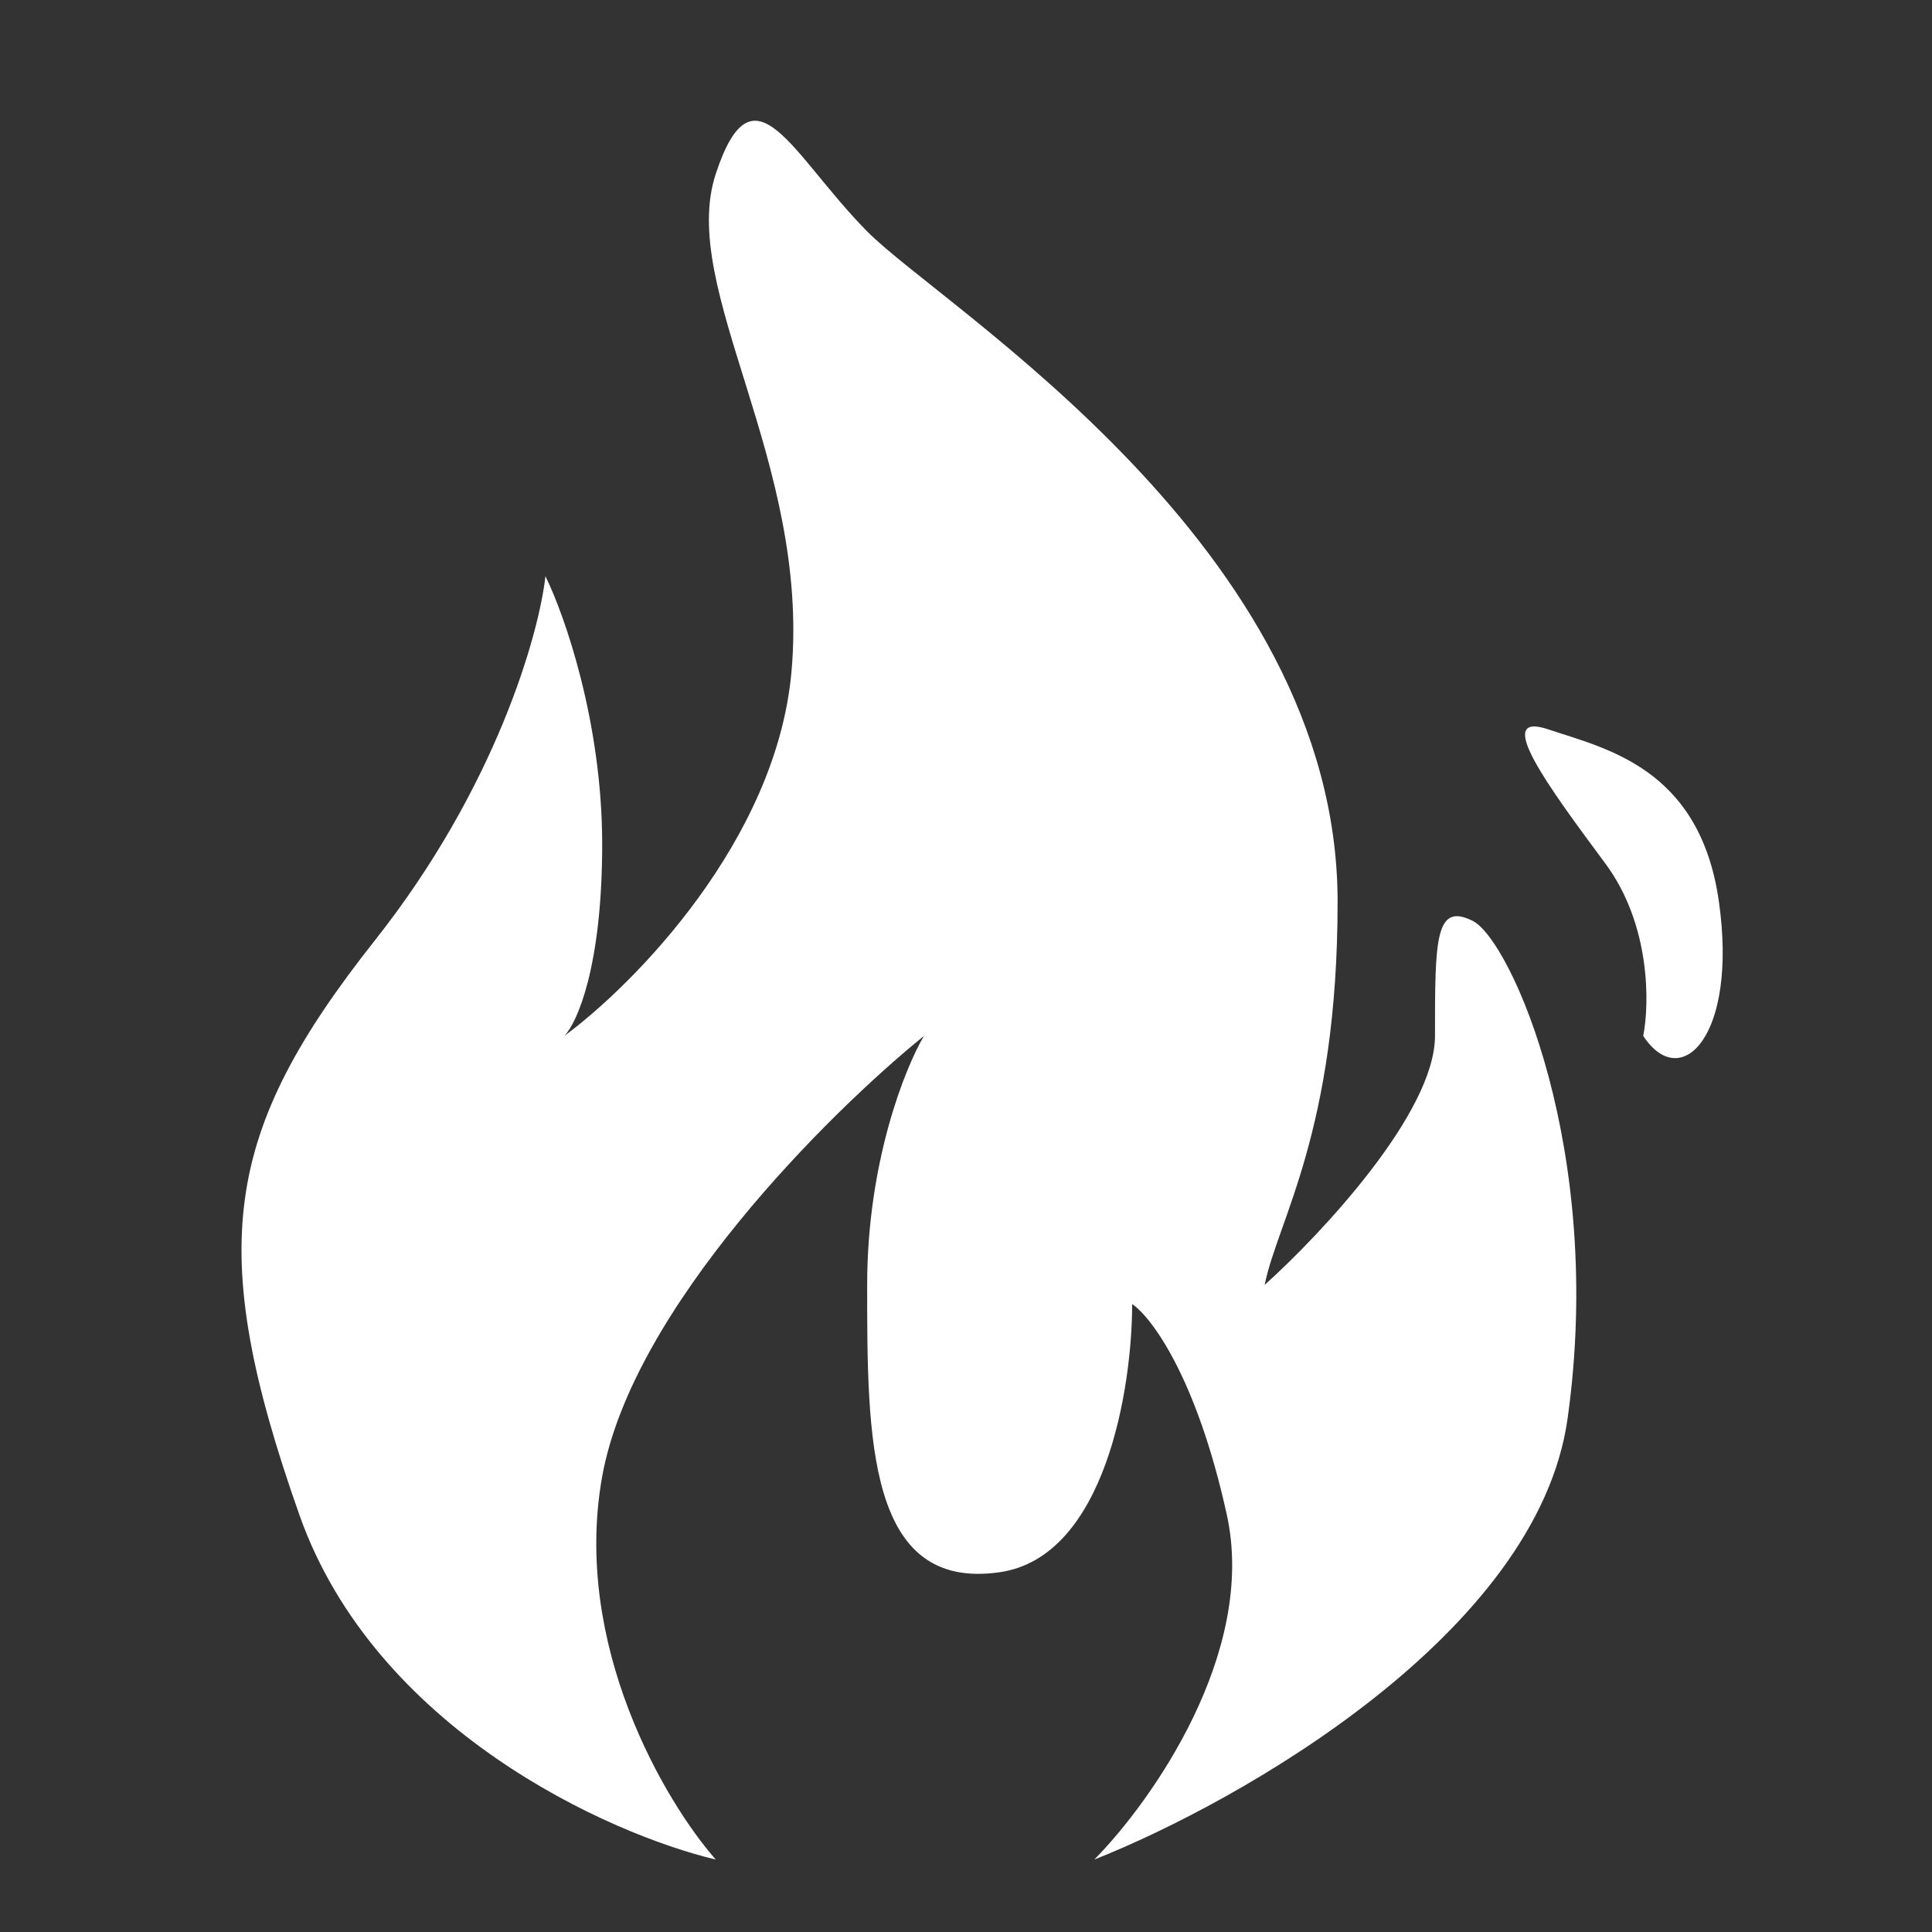 <svg width="32" height="32" viewBox="0 0 32 32" fill="none" xmlns="http://www.w3.org/2000/svg">
<rect x="0" y="0" width="32" height="32" fill="#333333" stroke="none"/>
<path d="M4.958 25.089C6.212 28.643 10.079 30.377 11.855 30.8C11.019 29.848 9.473 27.247 9.974 24.455C10.476 21.663 13.736 18.427 15.304 17.158C14.99 17.687 14.363 19.252 14.363 21.282C14.363 23.82 14.363 26.358 16.558 26.041C18.314 25.787 18.752 22.974 18.752 21.599C19.066 21.811 19.818 22.805 20.32 25.089C20.822 27.374 19.066 29.848 18.125 30.8C20.529 29.848 25.461 27.056 25.963 23.503C26.59 19.061 25.023 15.572 24.395 15.254C23.768 14.937 23.768 15.572 23.768 17.158C23.768 18.427 21.887 20.436 20.947 21.282C21.156 20.225 22.155 18.744 22.155 14.937C22.155 9.048 15.617 5.102 14.363 3.833C13.109 2.564 12.482 0.978 11.855 2.881C11.228 4.785 13.423 7.64 13.109 11.13C12.858 13.922 10.497 16.312 9.347 17.158C9.556 16.946 9.974 16.016 9.974 13.985C9.974 11.955 9.347 10.178 9.034 9.544C8.929 10.495 8.219 13.034 6.212 15.572C3.704 18.744 3.391 20.648 4.958 25.089Z" fill="white"/>
<path d="M26.59 14.303C27.342 15.318 27.322 16.629 27.217 17.158C27.844 18.11 28.785 17.158 28.471 14.937C28.158 12.716 26.59 12.399 25.649 12.082C24.709 11.764 25.649 13.034 26.59 14.303Z" fill="white"/>
</svg>
